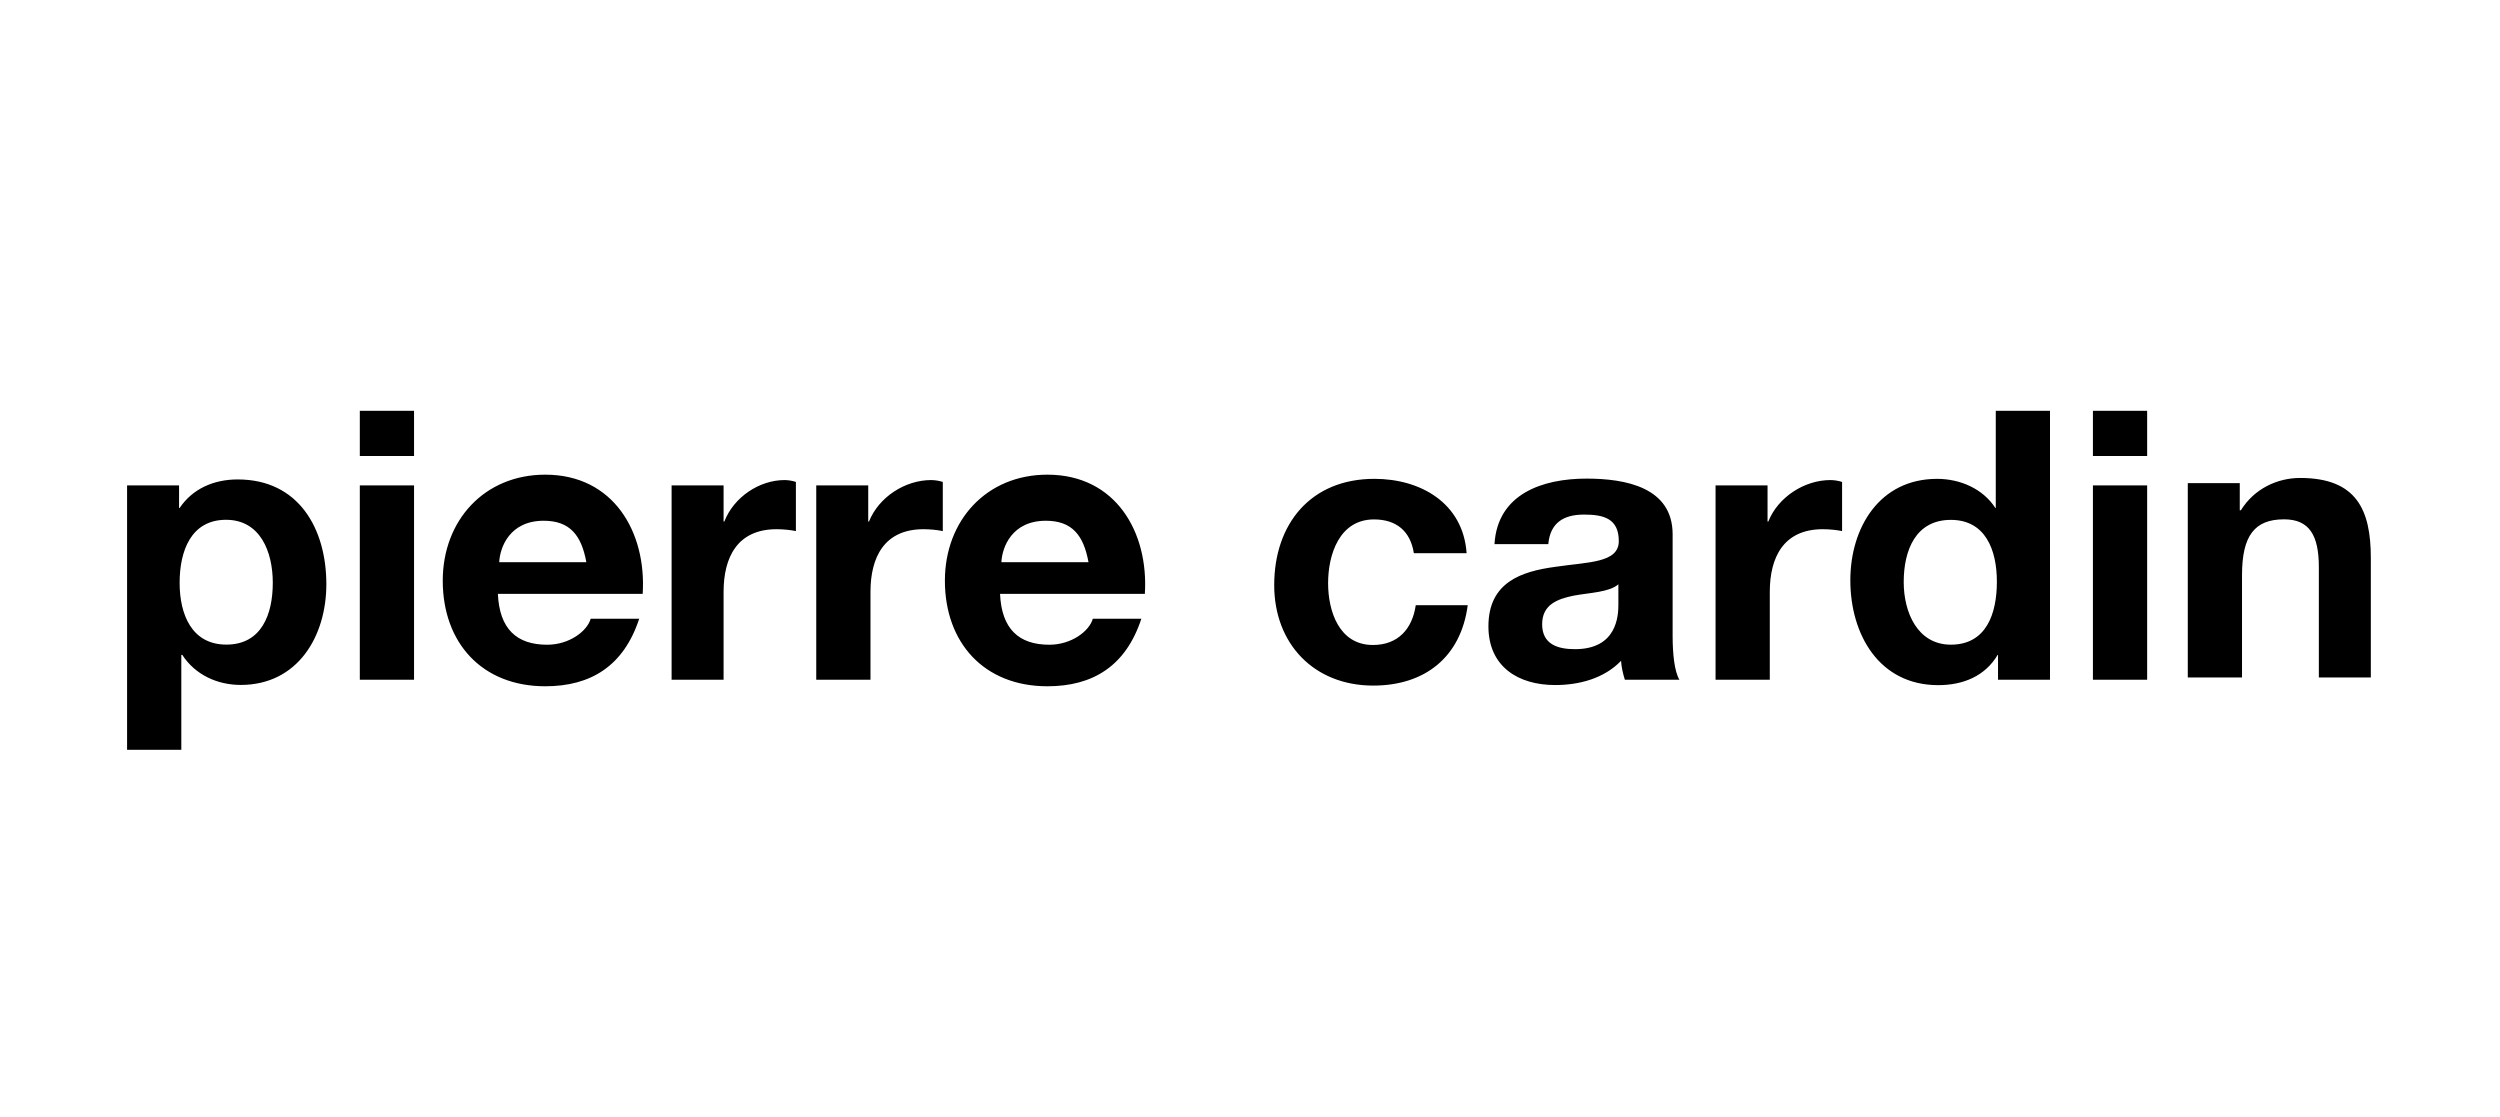 <?xml version="1.0" encoding="UTF-8"?>
<svg xmlns="http://www.w3.org/2000/svg" xmlns:xlink="http://www.w3.org/1999/xlink" version="1.1" x="0px" y="0px" viewBox="0 0 1200 536" style="enable-background:new 0 0 1200 536;" xml:space="preserve">
<style type="text/css">
	.st0{fill-rule:evenodd;clip-rule:evenodd;}
</style>
<g id="Logo">
	<g id="WE_Fashion">
	</g>
	<g id="Wrangler">
	</g>
	<g id="Soccx">
	</g>
	<g id="WE_Fashion_00000093882762385115745740000002985472986981504912_">
	</g>
	<g id="Watch__x26__See">
	</g>
	<g id="Tom_Tailor">
	</g>
	<g id="The_Gallery">
	</g>
	<g id="sOliver">
	</g>
	<g id="Skiny">
	</g>
	<g id="Skechers">
	</g>
	<g id="Schlossberg">
	</g>
	<g id="Schiesser">
	</g>
	<g id="Salomon">
	</g>
	<g id="Saint_Tropez_00000057854897959057618340000010592499611082823866_">
	</g>
	<g id="Rukka">
	</g>
	<g id="Roy_Robson">
	</g>
	<g id="Replay">
	</g>
	<g id="Puma">
	</g>
	<g id="PME_Legend">
	</g>
	<g id="Pierre_Cardin">
		<path d="M114.1,230.13c-11.59,0-21.73,4.53-27.88,13.71h-0.27v-10.85H61v126.9h26.03v-45.55h0.46    c6.16,9.55,16.84,14.43,28.06,14.43c27.34,0,41.1-23.35,41.1-48.33C156.65,253.84,143.44,230.13,114.1,230.13z M108.67,309.41    c-16.66,0-22.45-14.48-22.45-29.68c0-15.2,5.43-30.23,22.27-30.23c16.48,0,22.45,15.38,22.45,30.23    C130.94,294.93,125.51,309.41,108.67,309.41z M172.71,232.99h26.03v93.27h-26.03V232.99z M172.71,197.2h26.03v21.69h-26.03V197.2z     M261.72,227.84c-29.26,0-49.2,21.99-49.2,50.88c0,29.82,18.82,50.69,49.2,50.69c21.81,0,37.65-9.69,45.1-32.42h-23.29    c-1.68,5.96-10.25,12.48-20.88,12.48c-14.72,0-22.92-7.64-23.67-24.42h69.51C310.36,255.43,294.52,227.84,261.72,227.84z     M239.62,269.87c0.36-7.24,5.07-19.91,21.37-19.91c12.49,0,18.1,6.88,20.46,19.91H239.62z M376.6,230.43    c1.76,0,3.86,0.36,5.43,0.9v23.6c-2.36-0.54-6.17-0.91-9.27-0.91c-18.9,0-25.44,13.58-25.44,30.06v42.19h-24.95v-93.27h24.95    v17.35h0.35C352.24,238.57,364.52,230.43,376.6,230.43z M446.94,230.43c1.81,0,3.98,0.36,5.6,0.9v23.6    c-2.36-0.54-6.18-0.91-9.27-0.91c-18.9,0-25.44,13.58-25.44,30.06v42.19H391.8v-93.27h24.95v17.35h0.36    C421.81,238.57,434.46,230.43,446.94,230.43z M502.75,227.84c-29.26,0-49.2,21.99-49.2,50.88c0,29.82,18.82,50.69,49.2,50.69    c21.81,0,37.65-9.69,45.1-32.42h-23.29c-1.68,5.96-10.25,12.48-20.88,12.48c-14.72,0-22.92-7.64-23.66-24.42h69.51    C551.4,255.43,535.55,227.84,502.75,227.84z M480.66,269.87c0.36-7.24,5.06-19.91,21.36-19.91c12.49,0,18.1,6.88,20.46,19.91    H480.66z M679.56,290.48h24.95c-3.27,24.95-20.58,38.6-45.35,38.6c-28.41,0-47.54-20.03-47.54-48.25    c0-29.32,17.49-50.99,48.09-50.99c22.22,0,42.62,11.66,44.26,35.69h-25.32c-1.64-10.56-8.38-16.21-19.12-16.21    c-16.57,0-22.04,16.76-22.04,30.59c0,13.48,5.28,29.68,21.5,29.68C670.99,309.6,677.92,301.95,679.56,290.48z M802.86,256.46    c0-22.54-22.57-26.73-41.31-26.73c-21.09,0-42.76,7.27-44.2,31.46h25.83c0.91-10.19,7.28-14.19,17.1-14.19    c9.1,0,16.74,1.64,16.74,12.73c0,10.54-14.73,10-30.56,12.36c-16.01,2.18-32.02,7.27-32.02,28.55c0,19.27,14.19,28.18,32.02,28.18    c11.45,0,23.46-3.09,31.65-11.64c0.19,3.1,0.91,6.19,1.82,9.09h26.2c-2.36-3.82-3.27-12.36-3.27-20.91V256.46z M776.83,290.06    c0,5.61-0.72,21.54-20.84,21.54c-8.33,0-15.76-2.36-15.76-11.95c0-9.41,7.24-12.13,15.22-13.76c7.97-1.45,17.02-1.62,21.37-5.43    V290.06z M878.6,230.43c1.81,0,3.98,0.36,5.6,0.9v23.6c-2.36-0.54-6.18-0.91-9.26-0.91c-18.9,0-25.44,13.58-25.44,30.06v42.19    h-26.03v-93.27h24.95v17.35h0.36C853.48,238.57,866.13,230.43,878.6,230.43z M957.96,243.84h-0.18c-6-9.27-16.91-13.99-28-13.99    c-27.63,0-41.62,23.44-41.62,48.69c0,25.99,13.81,50.33,42.18,50.33c12,0,22.53-4.36,28.54-14.54h0.17v11.93h24.95V197.2h-26.03    V243.84z M936.41,309.44c-15.94,0-22.63-15.38-22.63-30.04c0-15.38,5.79-29.86,22.63-29.86c16.66,0,22.09,14.48,22.09,29.68    C958.5,294.6,953.42,309.44,936.41,309.44z M1004.6,197.2h26.03v21.69h-26.03V197.2z M1004.6,232.99h26.03v93.27h-26.03V232.99z     M1138,267.83v57.35h-24.95v-52.89c0-15.4-4.59-23.01-16.7-23.01c-14.13,0-20.18,7.79-20.18,26.81v49.09h-26.03v-93.27h24.95    v13.02h0.54c6.47-10.46,17.62-15.51,28.4-15.51C1131.17,229.41,1138,244.74,1138,267.83z"></path>
	</g>
	<g id="Only">
	</g>
	<g id="Olymp">
	</g>
	<g id="Okaidi">
	</g>
	<g id="Odlo">
	</g>
	<g id="Obaibi">
	</g>
	<g id="NY_Lab">
	</g>
	<g id="Nike">
	</g>
	<g id="MxM">
	</g>
	<g id="Modeva">
	</g>
	<g id="Liu_Jo">
	</g>
	<g id="Liebeskind">
	</g>
	<g id="Lee">
	</g>
	<g id="Lacoste">
	</g>
	<g id="Kuhn_Rikon">
	</g>
	<g id="Kitchen__x26__more">
	</g>
	<g id="Jack_Wolfskin">
	</g>
	<g id="Jack__x26__Jones">
	</g>
	<g id="Guess">
	</g>
	<g id="Grano">
	</g>
	<g id="Free_Shop">
	</g>
	<g id="Ecco">
	</g>
	<g id="Diesel">
	</g>
	<g id="Companys">
	</g>
	<g id="Comma">
	</g>
	<g id="Camp_David">
	</g>
	<g id="Calida">
	</g>
	<g id="Boxeur">
	</g>
	<g id="Boss">
	</g>
	<g id="Bogner">
	</g>
	<g id="Blackout">
	</g>
	<g id="Beldona">
	</g>
	<g id="Bally">
	</g>
	<g id="Baldessarini">
	</g>
</g>
<g id="Hilfslinien">
</g>
</svg>
